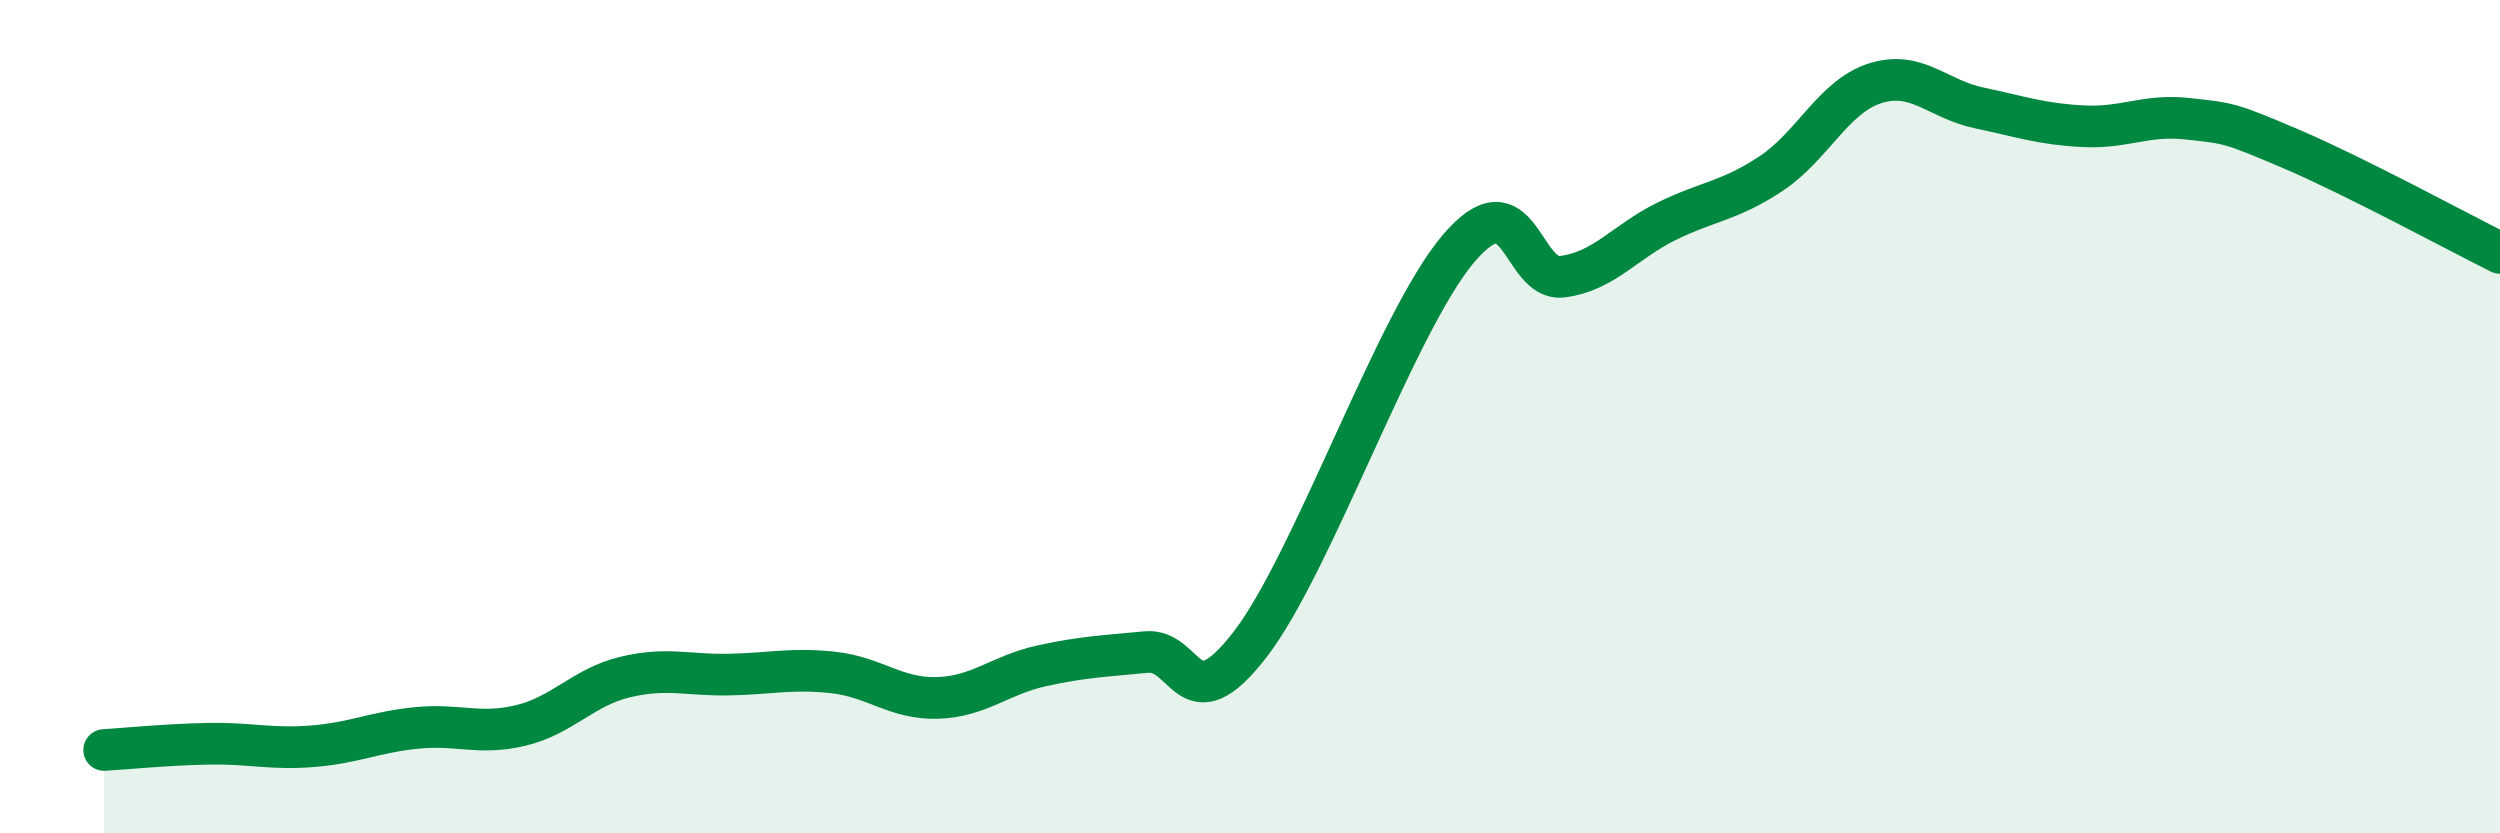 
    <svg width="60" height="20" viewBox="0 0 60 20" xmlns="http://www.w3.org/2000/svg">
      <path
        d="M 2.5,18 C 3,17.97 4,17.87 5,17.85 C 6,17.83 6.5,17.99 7.5,17.91 C 8.5,17.83 9,17.57 10,17.47 C 11,17.37 11.5,17.65 12.5,17.41 C 13.5,17.17 14,16.49 15,16.25 C 16,16.01 16.5,16.21 17.5,16.19 C 18.5,16.17 19,16.03 20,16.14 C 21,16.25 21.5,16.78 22.5,16.75 C 23.5,16.72 24,16.2 25,15.98 C 26,15.76 26.5,15.75 27.5,15.65 C 28.5,15.55 28.5,17.41 30,15.47 C 31.5,13.53 33.5,7.74 35,5.97 C 36.5,4.2 36.5,6.77 37.5,6.64 C 38.5,6.51 39,5.8 40,5.31 C 41,4.82 41.5,4.83 42.5,4.17 C 43.5,3.51 44,2.32 45,2 C 46,1.68 46.5,2.38 47.5,2.59 C 48.5,2.8 49,2.98 50,3.03 C 51,3.08 51.5,2.74 52.5,2.85 C 53.5,2.96 53.5,2.94 55,3.58 C 56.5,4.22 59,5.57 60,6.07L60 20L2.5 20Z"
        fill="#008740"
        opacity="0.1"
        stroke-linecap="round"
        stroke-linejoin="round"
      />
      <path
        d="M 2.5,18 C 3,17.97 4,17.87 5,17.85 C 6,17.83 6.5,17.99 7.5,17.91 C 8.5,17.83 9,17.57 10,17.47 C 11,17.37 11.5,17.65 12.5,17.41 C 13.5,17.17 14,16.49 15,16.25 C 16,16.01 16.5,16.21 17.5,16.19 C 18.5,16.17 19,16.03 20,16.14 C 21,16.25 21.5,16.78 22.5,16.75 C 23.5,16.72 24,16.2 25,15.98 C 26,15.76 26.5,15.75 27.5,15.65 C 28.5,15.55 28.5,17.41 30,15.47 C 31.5,13.53 33.5,7.74 35,5.97 C 36.5,4.2 36.5,6.77 37.5,6.64 C 38.5,6.51 39,5.8 40,5.31 C 41,4.82 41.5,4.83 42.5,4.17 C 43.5,3.51 44,2.32 45,2 C 46,1.68 46.5,2.38 47.5,2.59 C 48.5,2.8 49,2.98 50,3.03 C 51,3.08 51.5,2.74 52.5,2.85 C 53.5,2.96 53.5,2.94 55,3.58 C 56.5,4.22 59,5.57 60,6.07"
        stroke="#008740"
        stroke-width="1"
        fill="none"
        stroke-linecap="round"
        stroke-linejoin="round"
      />
    </svg>
  